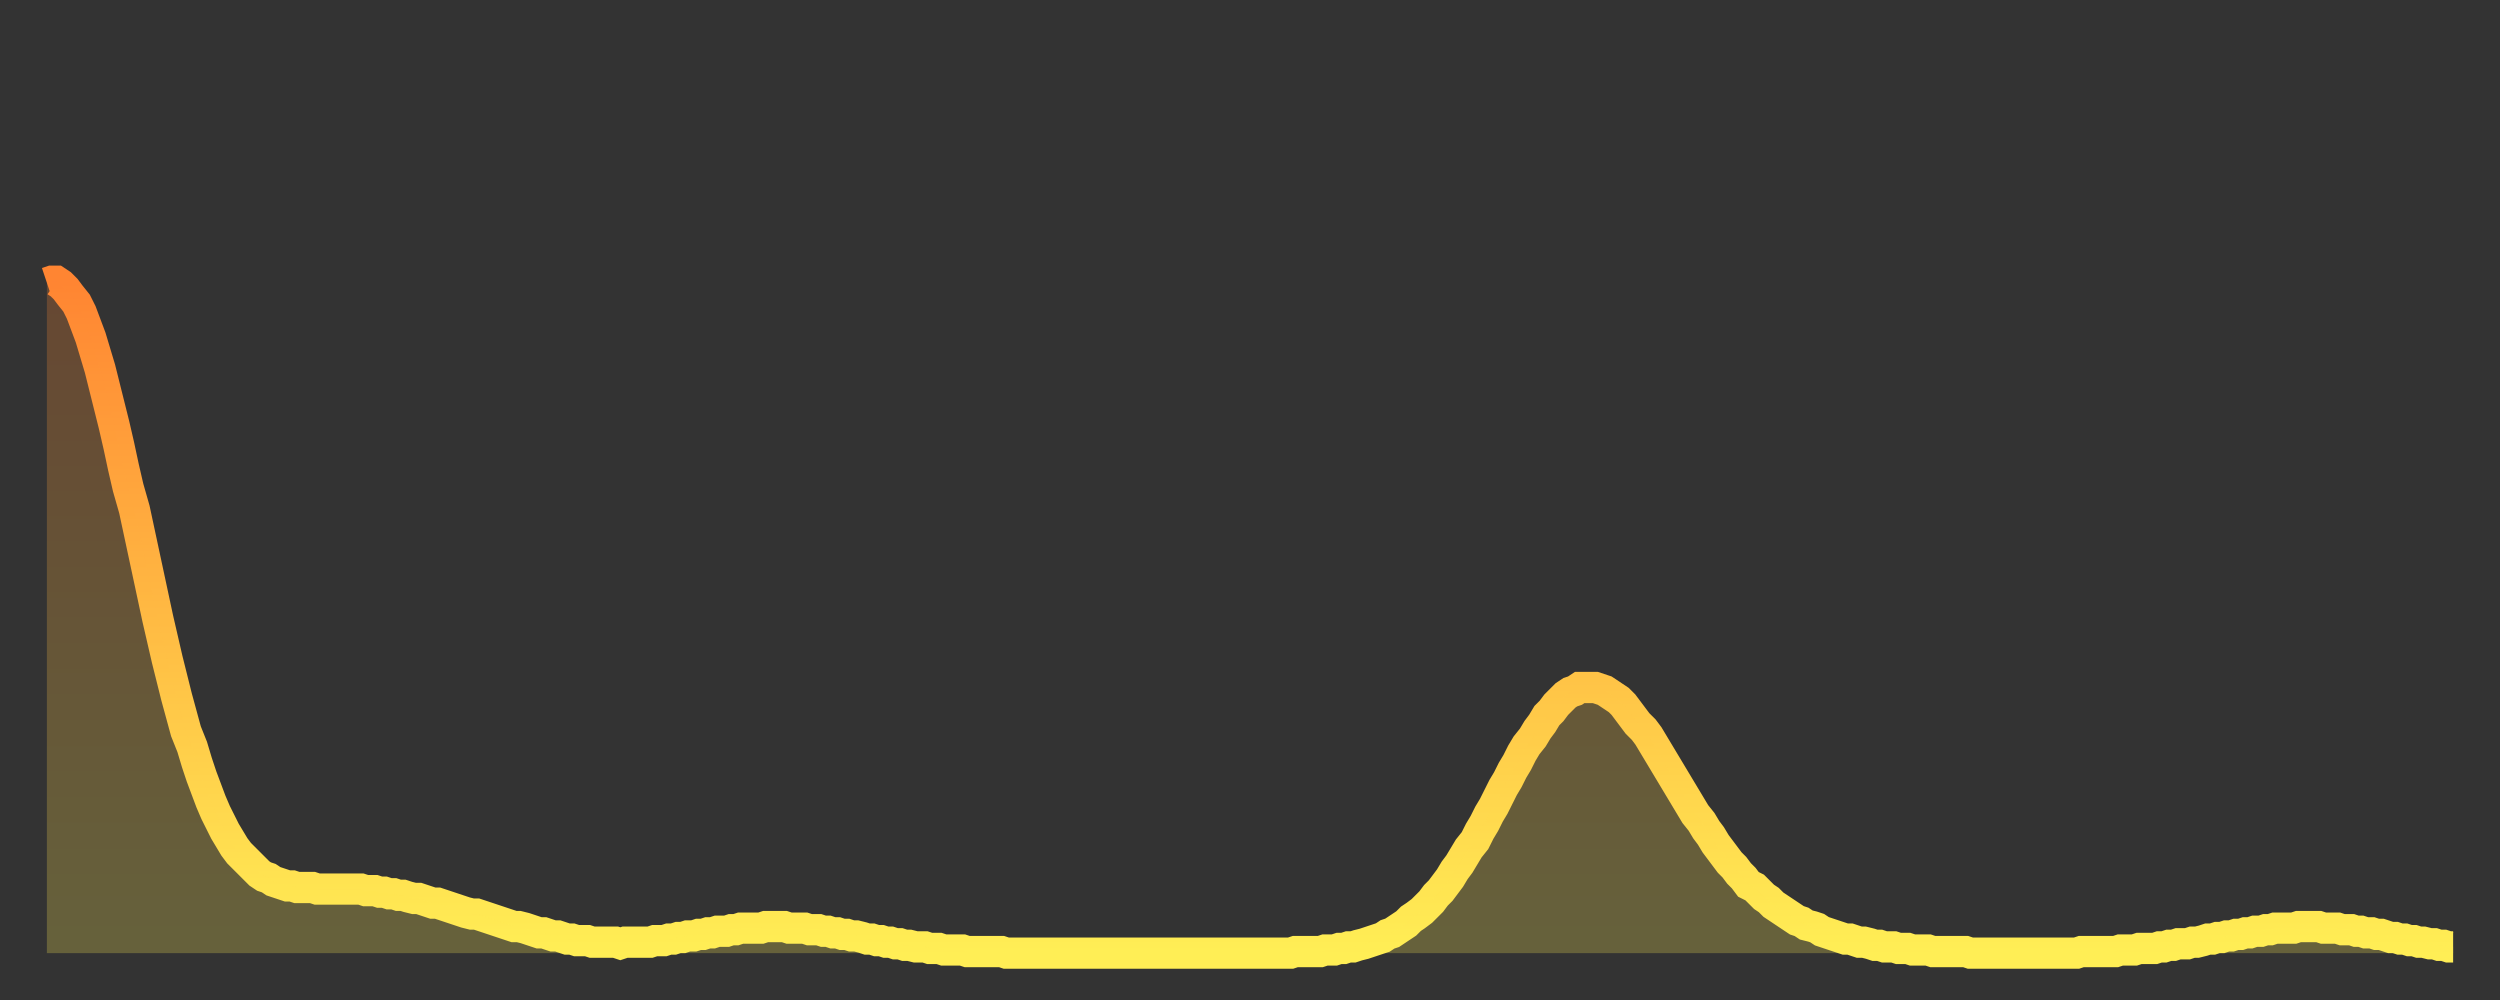 <?xml version="1.0" encoding="utf-8" ?>
<svg baseProfile="full" height="64" version="1.1" width="160" xmlns="http://www.w3.org/2000/svg" xmlns:ev="http://www.w3.org/2001/xml-events" xmlns:xlink="http://www.w3.org/1999/xlink"><rect width="100%" height="100%" fill="#333333" stroke="none"/><defs><linearGradient id="id392084" x1="0" x2="0" y1="0" y2="1"><stop offset="0%" stop-color="#ff8532" /><stop offset="50%" stop-color="#ffba43" /><stop offset="100%" stop-color="#ffee55" /></linearGradient></defs><g transform="translate(3,3)"><g><path d="M 0.0 15.1 0.3 15.0 0.6 15.0 0.9 15.2 1.2 15.5 1.5 15.9 1.9 16.4 2.2 17.0 2.5 17.8 2.8 18.6 3.1 19.6 3.4 20.6 3.7 21.8 4.0 23.0 4.3 24.2 4.6 25.5 4.9 26.9 5.2 28.2 5.6 29.6 5.9 31.0 6.2 32.4 6.5 33.8 6.8 35.2 7.1 36.6 7.4 37.9 7.7 39.2 8.0 40.4 8.3 41.6 8.6 42.7 8.9 43.8 9.3 44.8 9.6 45.8 9.9 46.7 10.2 47.5 10.5 48.3 10.8 49.0 11.1 49.6 11.4 50.2 11.7 50.7 12.0 51.2 12.3 51.6 12.7 52.0 13.0 52.3 13.3 52.6 13.6 52.9 13.9 53.1 14.2 53.2 14.5 53.4 14.8 53.5 15.1 53.6 15.4 53.7 15.7 53.7 16.0 53.8 16.4 53.8 16.7 53.8 17.0 53.8 17.3 53.9 17.6 53.9 17.9 53.9 18.2 53.9 18.5 53.9 18.8 53.9 19.1 53.9 19.4 53.9 19.8 53.9 20.1 53.9 20.4 54.0 20.7 54.0 21.0 54.0 21.3 54.1 21.6 54.1 21.9 54.2 22.2 54.2 22.5 54.3 22.8 54.3 23.1 54.4 23.5 54.5 23.8 54.5 24.1 54.6 24.4 54.7 24.7 54.8 25.0 54.8 25.3 54.9 25.6 55.0 25.9 55.1 26.2 55.2 26.5 55.3 26.8 55.4 27.2 55.5 27.5 55.5 27.8 55.6 28.1 55.7 28.4 55.8 28.7 55.9 29.0 56.0 29.3 56.1 29.6 56.2 29.9 56.3 30.2 56.3 30.6 56.4 30.9 56.5 31.2 56.6 31.5 56.7 31.8 56.7 32.1 56.8 32.4 56.9 32.7 56.9 33.0 57.0 33.3 57.1 33.6 57.1 33.9 57.2 34.3 57.2 34.6 57.2 34.9 57.3 35.2 57.3 35.5 57.3 35.8 57.3 36.1 57.3 36.4 57.3 36.7 57.4 37.0 57.3 37.3 57.3 37.7 57.3 38.0 57.3 38.3 57.3 38.6 57.3 38.9 57.2 39.2 57.2 39.5 57.2 39.8 57.1 40.1 57.1 40.4 57.0 40.7 57.0 41.0 56.9 41.4 56.9 41.7 56.8 42.0 56.8 42.3 56.7 42.6 56.7 42.9 56.6 43.2 56.6 43.5 56.6 43.8 56.5 44.1 56.5 44.4 56.4 44.7 56.4 45.1 56.4 45.4 56.4 45.7 56.4 46.0 56.3 46.3 56.3 46.6 56.3 46.9 56.3 47.2 56.3 47.5 56.4 47.8 56.4 48.1 56.4 48.5 56.4 48.8 56.5 49.1 56.5 49.4 56.5 49.7 56.6 50.0 56.6 50.3 56.7 50.6 56.7 50.9 56.8 51.2 56.8 51.5 56.9 51.8 56.9 52.2 57.0 52.5 57.1 52.8 57.1 53.1 57.2 53.4 57.2 53.7 57.3 54.0 57.3 54.3 57.4 54.6 57.4 54.9 57.5 55.2 57.5 55.6 57.6 55.9 57.6 56.2 57.6 56.5 57.7 56.8 57.7 57.1 57.7 57.4 57.8 57.7 57.8 58.0 57.8 58.3 57.8 58.6 57.8 58.9 57.9 59.3 57.9 59.6 57.9 59.9 57.9 60.2 57.9 60.5 57.9 60.8 57.9 61.1 57.9 61.4 58.0 61.7 58.0 62.0 58.0 62.3 58.0 62.6 58.0 63.0 58.0 63.3 58.0 63.6 58.0 63.9 58.0 64.2 58.0 64.5 58.0 64.8 58.0 65.1 58.0 65.4 58.0 65.7 58.0 66.0 58.0 66.4 58.0 66.7 58.0 67.0 58.0 67.3 58.0 67.6 58.0 67.9 58.0 68.2 58.0 68.5 58.0 68.8 58.0 69.1 58.0 69.4 58.0 69.7 58.0 70.1 58.0 70.4 58.0 70.7 58.0 71.0 58.0 71.3 58.0 71.6 58.0 71.9 58.0 72.2 58.0 72.5 58.0 72.8 58.0 73.1 58.0 73.5 58.0 73.8 58.0 74.1 58.0 74.4 58.0 74.7 58.0 75.0 58.0 75.3 58.0 75.6 58.0 75.9 58.0 76.2 58.0 76.5 58.0 76.8 58.0 77.2 58.0 77.5 58.0 77.8 58.0 78.1 58.0 78.4 58.0 78.7 58.0 79.0 58.0 79.3 58.0 79.6 58.0 79.9 57.9 80.2 57.9 80.5 57.9 80.9 57.9 81.2 57.9 81.5 57.9 81.8 57.8 82.1 57.8 82.4 57.8 82.7 57.7 83.0 57.7 83.3 57.6 83.6 57.6 83.9 57.5 84.3 57.4 84.6 57.3 84.9 57.2 85.2 57.1 85.5 57.0 85.8 56.8 86.1 56.7 86.4 56.5 86.7 56.3 87.0 56.1 87.3 55.8 87.6 55.6 88.0 55.3 88.3 55.0 88.6 54.7 88.9 54.3 89.2 54.0 89.5 53.6 89.8 53.2 90.1 52.7 90.4 52.3 90.7 51.8 91.0 51.3 91.4 50.8 91.7 50.2 92.0 49.7 92.3 49.1 92.6 48.6 92.9 48.0 93.2 47.4 93.5 46.9 93.8 46.3 94.1 45.8 94.4 45.2 94.7 44.7 95.1 44.2 95.4 43.7 95.7 43.3 96.0 42.8 96.3 42.5 96.6 42.1 96.9 41.8 97.2 41.5 97.5 41.3 97.8 41.2 98.1 41.0 98.4 41.0 98.8 41.0 99.1 41.0 99.4 41.1 99.7 41.2 100.0 41.4 100.3 41.6 100.6 41.8 100.9 42.1 101.2 42.5 101.5 42.9 101.8 43.3 102.2 43.7 102.5 44.1 102.8 44.6 103.1 45.1 103.4 45.6 103.7 46.1 104.0 46.6 104.3 47.1 104.6 47.6 104.9 48.1 105.2 48.6 105.5 49.1 105.9 49.6 106.2 50.1 106.5 50.5 106.8 51.0 107.1 51.4 107.4 51.8 107.7 52.2 108.0 52.5 108.3 52.9 108.6 53.2 108.9 53.6 109.3 53.8 109.6 54.1 109.9 54.4 110.2 54.6 110.5 54.9 110.8 55.1 111.1 55.3 111.4 55.5 111.7 55.7 112.0 55.9 112.3 56.0 112.6 56.2 113.0 56.3 113.3 56.4 113.6 56.6 113.9 56.7 114.2 56.8 114.5 56.9 114.8 57.0 115.1 57.1 115.4 57.1 115.7 57.2 116.0 57.3 116.3 57.3 116.7 57.4 117.0 57.5 117.3 57.5 117.6 57.6 117.9 57.6 118.2 57.6 118.5 57.7 118.8 57.7 119.1 57.7 119.4 57.8 119.7 57.8 120.1 57.8 120.4 57.8 120.7 57.9 121.0 57.9 121.3 57.9 121.6 57.9 121.9 57.9 122.2 57.9 122.5 57.9 122.8 57.9 123.1 58.0 123.4 58.0 123.8 58.0 124.1 58.0 124.4 58.0 124.7 58.0 125.0 58.0 125.3 58.0 125.6 58.0 125.9 58.0 126.2 58.0 126.5 58.0 126.8 58.0 127.2 58.0 127.5 58.0 127.8 58.0 128.1 58.0 128.4 58.0 128.7 58.0 129.0 58.0 129.3 58.0 129.6 58.0 129.9 58.0 130.2 57.9 130.5 57.9 130.9 57.9 131.2 57.9 131.5 57.9 131.8 57.9 132.1 57.9 132.4 57.9 132.7 57.8 133.0 57.8 133.3 57.8 133.6 57.8 133.9 57.7 134.2 57.7 134.6 57.7 134.9 57.7 135.2 57.6 135.5 57.6 135.8 57.5 136.1 57.5 136.4 57.4 136.7 57.4 137.0 57.4 137.3 57.3 137.6 57.3 138.0 57.2 138.3 57.1 138.6 57.1 138.9 57.0 139.2 57.0 139.5 56.9 139.8 56.9 140.1 56.8 140.4 56.8 140.7 56.7 141.0 56.7 141.3 56.6 141.7 56.6 142.0 56.5 142.3 56.5 142.6 56.4 142.9 56.4 143.2 56.4 143.5 56.4 143.8 56.4 144.1 56.3 144.4 56.3 144.7 56.3 145.1 56.3 145.4 56.3 145.7 56.4 146.0 56.4 146.3 56.4 146.6 56.4 146.9 56.5 147.2 56.5 147.5 56.5 147.8 56.6 148.1 56.6 148.4 56.7 148.8 56.7 149.1 56.8 149.4 56.8 149.7 56.9 150.0 57.0 150.3 57.0 150.6 57.1 150.9 57.1 151.2 57.2 151.5 57.2 151.8 57.3 152.1 57.3 152.5 57.4 152.8 57.4 153.1 57.5 153.4 57.5 153.7 57.6 154.0 57.6" fill="none" id="graph-curve" opacity="1" stroke="url(#id392084)" stroke-width="2" /><path d="M 0 58 L 0.0 15.1 0.3 15.0 0.6 15.0 0.9 15.2 1.2 15.5 1.5 15.9 1.9 16.4 2.2 17.0 2.5 17.8 2.8 18.6 3.1 19.6 3.4 20.6 3.7 21.8 4.0 23.0 4.3 24.2 4.6 25.5 4.9 26.9 5.2 28.2 5.6 29.6 5.9 31.0 6.2 32.4 6.5 33.8 6.8 35.2 7.1 36.6 7.4 37.9 7.7 39.2 8.0 40.4 8.3 41.6 8.6 42.7 8.9 43.8 9.3 44.8 9.6 45.8 9.9 46.7 10.2 47.5 10.5 48.3 10.8 49.0 11.1 49.6 11.4 50.2 11.7 50.7 12.0 51.2 12.3 51.6 12.7 52.0 13.0 52.3 13.3 52.6 13.6 52.9 13.9 53.1 14.2 53.2 14.5 53.4 14.8 53.5 15.1 53.6 15.4 53.7 15.7 53.7 16.0 53.8 16.4 53.8 16.7 53.8 17.0 53.8 17.3 53.9 17.6 53.9 17.9 53.9 18.2 53.9 18.5 53.9 18.8 53.9 19.1 53.9 19.4 53.9 19.8 53.9 20.1 53.9 20.4 54.0 20.7 54.0 21.0 54.0 21.3 54.1 21.6 54.1 21.9 54.2 22.2 54.2 22.5 54.3 22.8 54.3 23.1 54.4 23.5 54.5 23.8 54.5 24.1 54.6 24.4 54.7 24.7 54.8 25.0 54.8 25.3 54.9 25.6 55.0 25.9 55.1 26.2 55.2 26.5 55.3 26.8 55.4 27.2 55.5 27.5 55.5 27.8 55.6 28.1 55.7 28.4 55.8 28.7 55.9 29.0 56.0 29.3 56.1 29.6 56.2 29.9 56.3 30.2 56.3 30.6 56.4 30.9 56.5 31.2 56.6 31.5 56.7 31.8 56.7 32.1 56.8 32.4 56.9 32.7 56.9 33.0 57.0 33.3 57.1 33.6 57.1 33.9 57.2 34.3 57.2 34.6 57.2 34.9 57.3 35.2 57.3 35.5 57.3 35.8 57.3 36.1 57.3 36.4 57.3 36.7 57.4 37.0 57.3 37.3 57.3 37.7 57.3 38.0 57.3 38.3 57.3 38.6 57.3 38.9 57.2 39.2 57.2 39.5 57.2 39.8 57.1 40.1 57.1 40.4 57.0 40.7 57.0 41.0 56.9 41.4 56.9 41.7 56.8 42.0 56.8 42.3 56.7 42.6 56.7 42.9 56.6 43.2 56.6 43.5 56.6 43.8 56.5 44.1 56.5 44.4 56.4 44.7 56.4 45.1 56.4 45.4 56.4 45.7 56.4 46.0 56.3 46.3 56.3 46.6 56.3 46.9 56.3 47.2 56.3 47.5 56.4 47.8 56.4 48.1 56.4 48.5 56.4 48.8 56.5 49.1 56.5 49.4 56.5 49.7 56.6 50.0 56.6 50.3 56.7 50.6 56.7 50.9 56.8 51.2 56.8 51.5 56.9 51.8 56.9 52.2 57.0 52.5 57.1 52.8 57.1 53.1 57.2 53.4 57.2 53.7 57.3 54.0 57.3 54.3 57.4 54.6 57.4 54.9 57.5 55.2 57.5 55.6 57.6 55.9 57.6 56.2 57.6 56.5 57.7 56.8 57.7 57.1 57.7 57.4 57.8 57.7 57.8 58.0 57.8 58.3 57.8 58.6 57.8 58.9 57.9 59.3 57.9 59.6 57.9 59.9 57.9 60.2 57.9 60.5 57.9 60.8 57.9 61.1 57.9 61.4 58.0 61.7 58.0 62.0 58.0 62.3 58.0 62.6 58.0 63.0 58.0 63.3 58.0 63.6 58.0 63.9 58.0 64.2 58.0 64.5 58.0 64.8 58.0 65.1 58.0 65.4 58.0 65.7 58.0 66.0 58.0 66.4 58.0 66.7 58.0 67.0 58.0 67.3 58.0 67.6 58.0 67.9 58.0 68.2 58.0 68.5 58.0 68.8 58.0 69.1 58.0 69.4 58.0 69.7 58.0 70.1 58.0 70.4 58.0 70.7 58.0 71.0 58.0 71.3 58.0 71.6 58.0 71.9 58.0 72.2 58.0 72.5 58.0 72.8 58.0 73.1 58.0 73.5 58.0 73.8 58.0 74.1 58.0 74.4 58.0 74.7 58.0 75.0 58.0 75.3 58.0 75.6 58.0 75.9 58.0 76.2 58.0 76.5 58.0 76.8 58.0 77.2 58.0 77.5 58.0 77.8 58.0 78.1 58.0 78.4 58.0 78.7 58.0 79.0 58.0 79.3 58.0 79.6 58.0 79.9 57.9 80.2 57.9 80.5 57.9 80.9 57.9 81.2 57.9 81.5 57.9 81.8 57.8 82.1 57.8 82.4 57.8 82.7 57.7 83.0 57.7 83.3 57.6 83.6 57.6 83.9 57.5 84.3 57.4 84.6 57.3 84.9 57.2 85.2 57.1 85.5 57.0 85.8 56.8 86.1 56.7 86.4 56.5 86.7 56.3 87.0 56.1 87.3 55.8 87.6 55.6 88.0 55.3 88.3 55.0 88.6 54.7 88.9 54.3 89.2 54.0 89.5 53.6 89.8 53.2 90.1 52.7 90.4 52.3 90.7 51.8 91.0 51.3 91.4 50.8 91.7 50.2 92.0 49.7 92.3 49.1 92.6 48.6 92.9 48.0 93.2 47.4 93.5 46.9 93.8 46.3 94.1 45.8 94.4 45.2 94.7 44.7 95.1 44.2 95.4 43.7 95.7 43.3 96.0 42.8 96.3 42.5 96.6 42.1 96.9 41.8 97.2 41.5 97.5 41.3 97.8 41.2 98.1 41.0 98.4 41.0 98.8 41.0 99.1 41.0 99.4 41.1 99.7 41.2 100.0 41.4 100.3 41.6 100.6 41.8 100.9 42.1 101.2 42.5 101.5 42.9 101.8 43.3 102.2 43.7 102.5 44.1 102.8 44.6 103.1 45.1 103.4 45.6 103.7 46.1 104.0 46.6 104.3 47.1 104.6 47.6 104.9 48.1 105.2 48.6 105.5 49.1 105.9 49.6 106.2 50.1 106.5 50.5 106.8 51.0 107.1 51.4 107.4 51.8 107.7 52.2 108.0 52.5 108.3 52.9 108.6 53.2 108.9 53.6 109.3 53.8 109.6 54.1 109.9 54.4 110.2 54.6 110.5 54.9 110.8 55.1 111.1 55.3 111.4 55.5 111.7 55.7 112.0 55.9 112.3 56.0 112.6 56.2 113.0 56.3 113.3 56.4 113.6 56.6 113.9 56.7 114.2 56.8 114.5 56.9 114.8 57.0 115.1 57.1 115.4 57.1 115.7 57.2 116.0 57.3 116.3 57.3 116.7 57.4 117.0 57.5 117.3 57.5 117.6 57.6 117.9 57.6 118.2 57.6 118.5 57.7 118.8 57.7 119.1 57.7 119.4 57.8 119.7 57.8 120.1 57.8 120.4 57.8 120.7 57.9 121.0 57.9 121.3 57.9 121.6 57.9 121.9 57.9 122.2 57.9 122.5 57.9 122.8 57.9 123.1 58.0 123.4 58.0 123.8 58.0 124.1 58.0 124.4 58.0 124.7 58.0 125.0 58.0 125.3 58.0 125.6 58.0 125.9 58.0 126.2 58.0 126.5 58.0 126.8 58.0 127.2 58.0 127.5 58.0 127.8 58.0 128.1 58.0 128.4 58.0 128.7 58.0 129.0 58.0 129.3 58.0 129.6 58.0 129.9 58.0 130.2 57.9 130.5 57.9 130.9 57.9 131.2 57.9 131.5 57.9 131.8 57.9 132.1 57.9 132.4 57.9 132.7 57.8 133.0 57.8 133.3 57.8 133.6 57.8 133.9 57.7 134.2 57.7 134.6 57.7 134.9 57.7 135.2 57.6 135.5 57.6 135.8 57.5 136.1 57.5 136.4 57.4 136.7 57.4 137.0 57.4 137.3 57.3 137.6 57.3 138.0 57.2 138.3 57.1 138.6 57.1 138.9 57.0 139.2 57.0 139.5 56.9 139.8 56.9 140.1 56.8 140.4 56.8 140.7 56.7 141.0 56.7 141.3 56.6 141.7 56.6 142.0 56.5 142.3 56.5 142.6 56.4 142.9 56.4 143.2 56.4 143.5 56.4 143.8 56.4 144.1 56.3 144.4 56.3 144.7 56.3 145.1 56.3 145.4 56.3 145.7 56.4 146.0 56.4 146.3 56.4 146.6 56.4 146.9 56.5 147.2 56.5 147.5 56.5 147.8 56.6 148.1 56.6 148.4 56.7 148.8 56.7 149.1 56.8 149.4 56.8 149.7 56.9 150.0 57.0 150.3 57.0 150.6 57.1 150.9 57.1 151.2 57.2 151.5 57.2 151.8 57.3 152.1 57.3 152.5 57.4 152.8 57.4 153.1 57.5 153.4 57.5 153.7 57.6 154.0 57.6 154 58" fill="url(#id392084)" fill-opacity=".25" id="graph-shadow" /></g></g></svg>